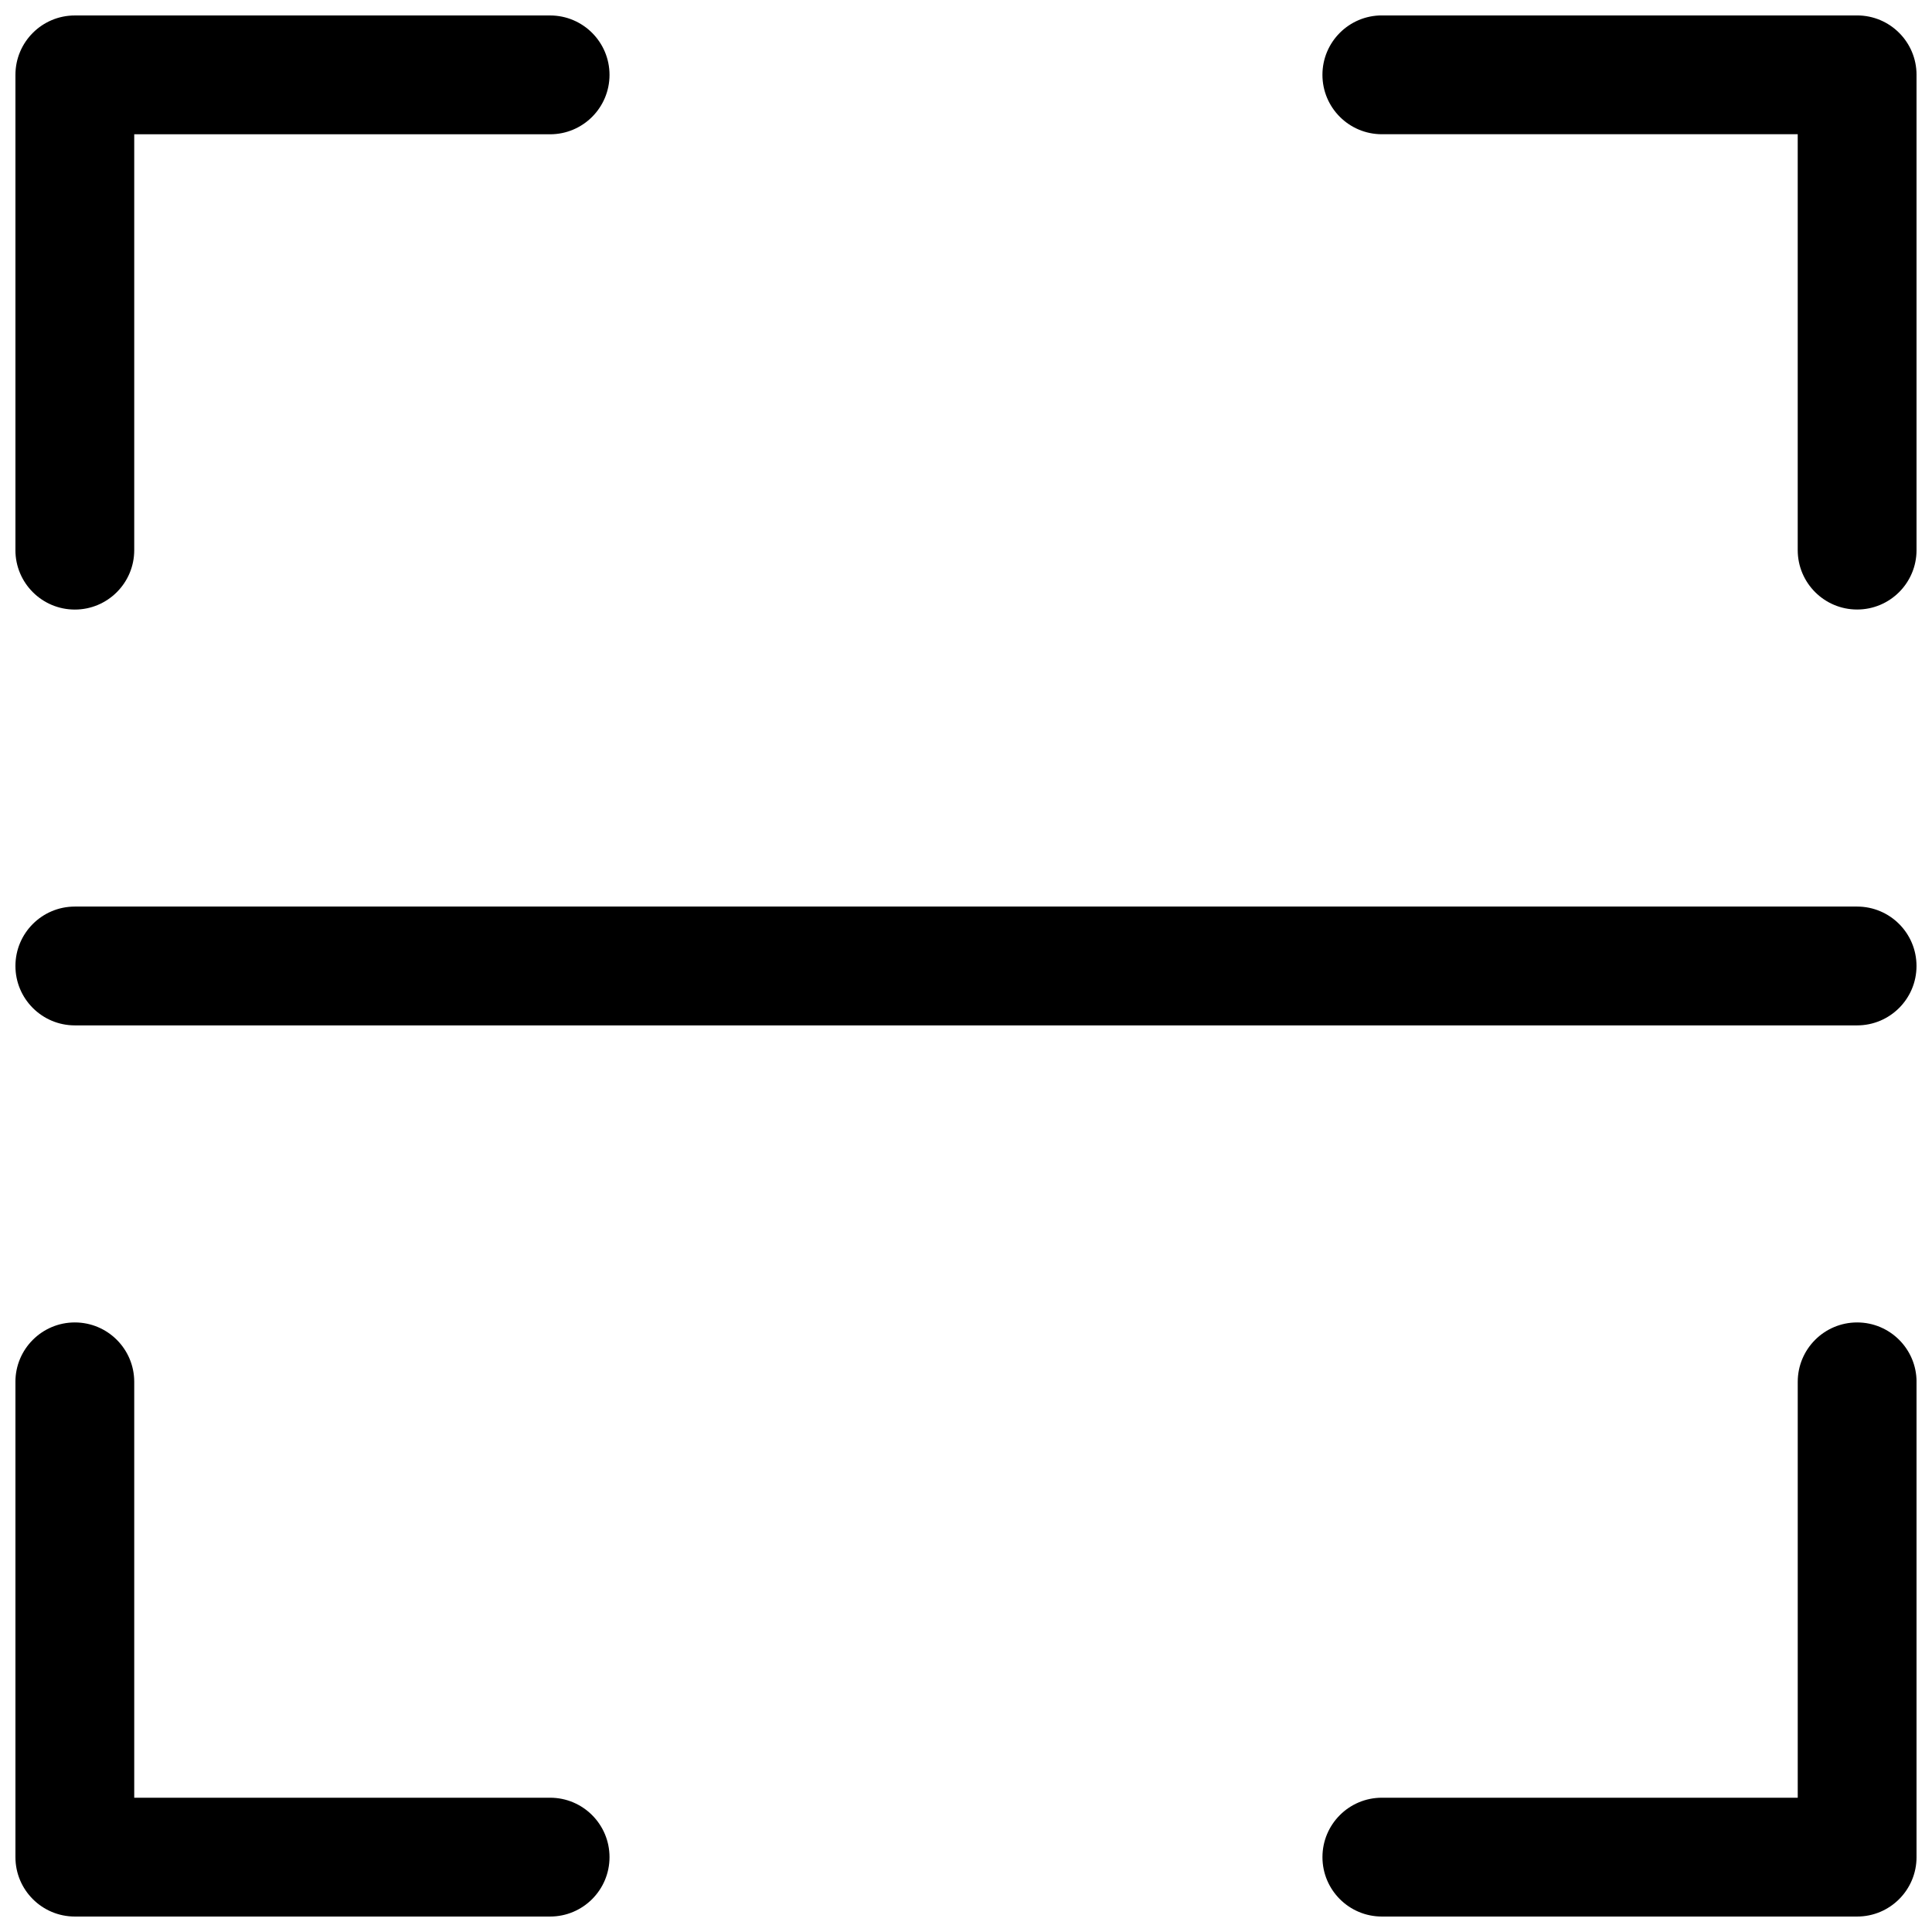 <?xml version="1.0" encoding="UTF-8"?>
<!-- Uploaded to: ICON Repo, www.iconrepo.com, Generator: ICON Repo Mixer Tools -->
<svg width="800px" height="800px" version="1.1" viewBox="144 144 512 512" xmlns="http://www.w3.org/2000/svg">
 <defs>
  <clipPath id="a">
   <path d="m148.09 148.09h503.81v503.81h-503.81z"/>
  </clipPath>
 </defs>
 <g clip-path="url(#a)">
  <path d="m148.09 163.84c0-8.691 7.051-15.742 15.742-15.742h125.95c8.695 0 15.746 7.051 15.746 15.742 0 8.695-7.051 15.746-15.746 15.746h-110.21v110.21c0 8.695-7.051 15.746-15.746 15.746-8.691 0-15.742-7.051-15.742-15.746zm0 472.32c0 8.695 7.051 15.742 15.742 15.742h125.95c8.695 0 15.746-7.047 15.746-15.742 0-8.695-7.051-15.746-15.746-15.746h-110.21v-110.21c0-8.695-7.051-15.746-15.746-15.746-8.691 0-15.742 7.051-15.742 15.746zm488.07-488.07c8.695 0 15.742 7.051 15.742 15.742v125.95c0 8.695-7.047 15.746-15.742 15.746-8.695 0-15.746-7.051-15.746-15.746v-110.21h-110.21c-8.695 0-15.746-7.051-15.746-15.746 0-8.691 7.051-15.742 15.746-15.742zm15.742 488.07c0 8.695-7.047 15.742-15.742 15.742h-125.95c-8.695 0-15.746-7.047-15.746-15.742 0-8.695 7.051-15.746 15.746-15.746h110.21v-110.21c0-8.695 7.051-15.746 15.746-15.746 8.695 0 15.742 7.051 15.742 15.746zm-488.07-251.91c-8.691 0-15.742 7.051-15.742 15.746s7.051 15.742 15.742 15.742h472.32c8.695 0 15.742-7.047 15.742-15.742s-7.047-15.746-15.742-15.746z" fill-rule="evenodd"/>
 </g>
</svg>